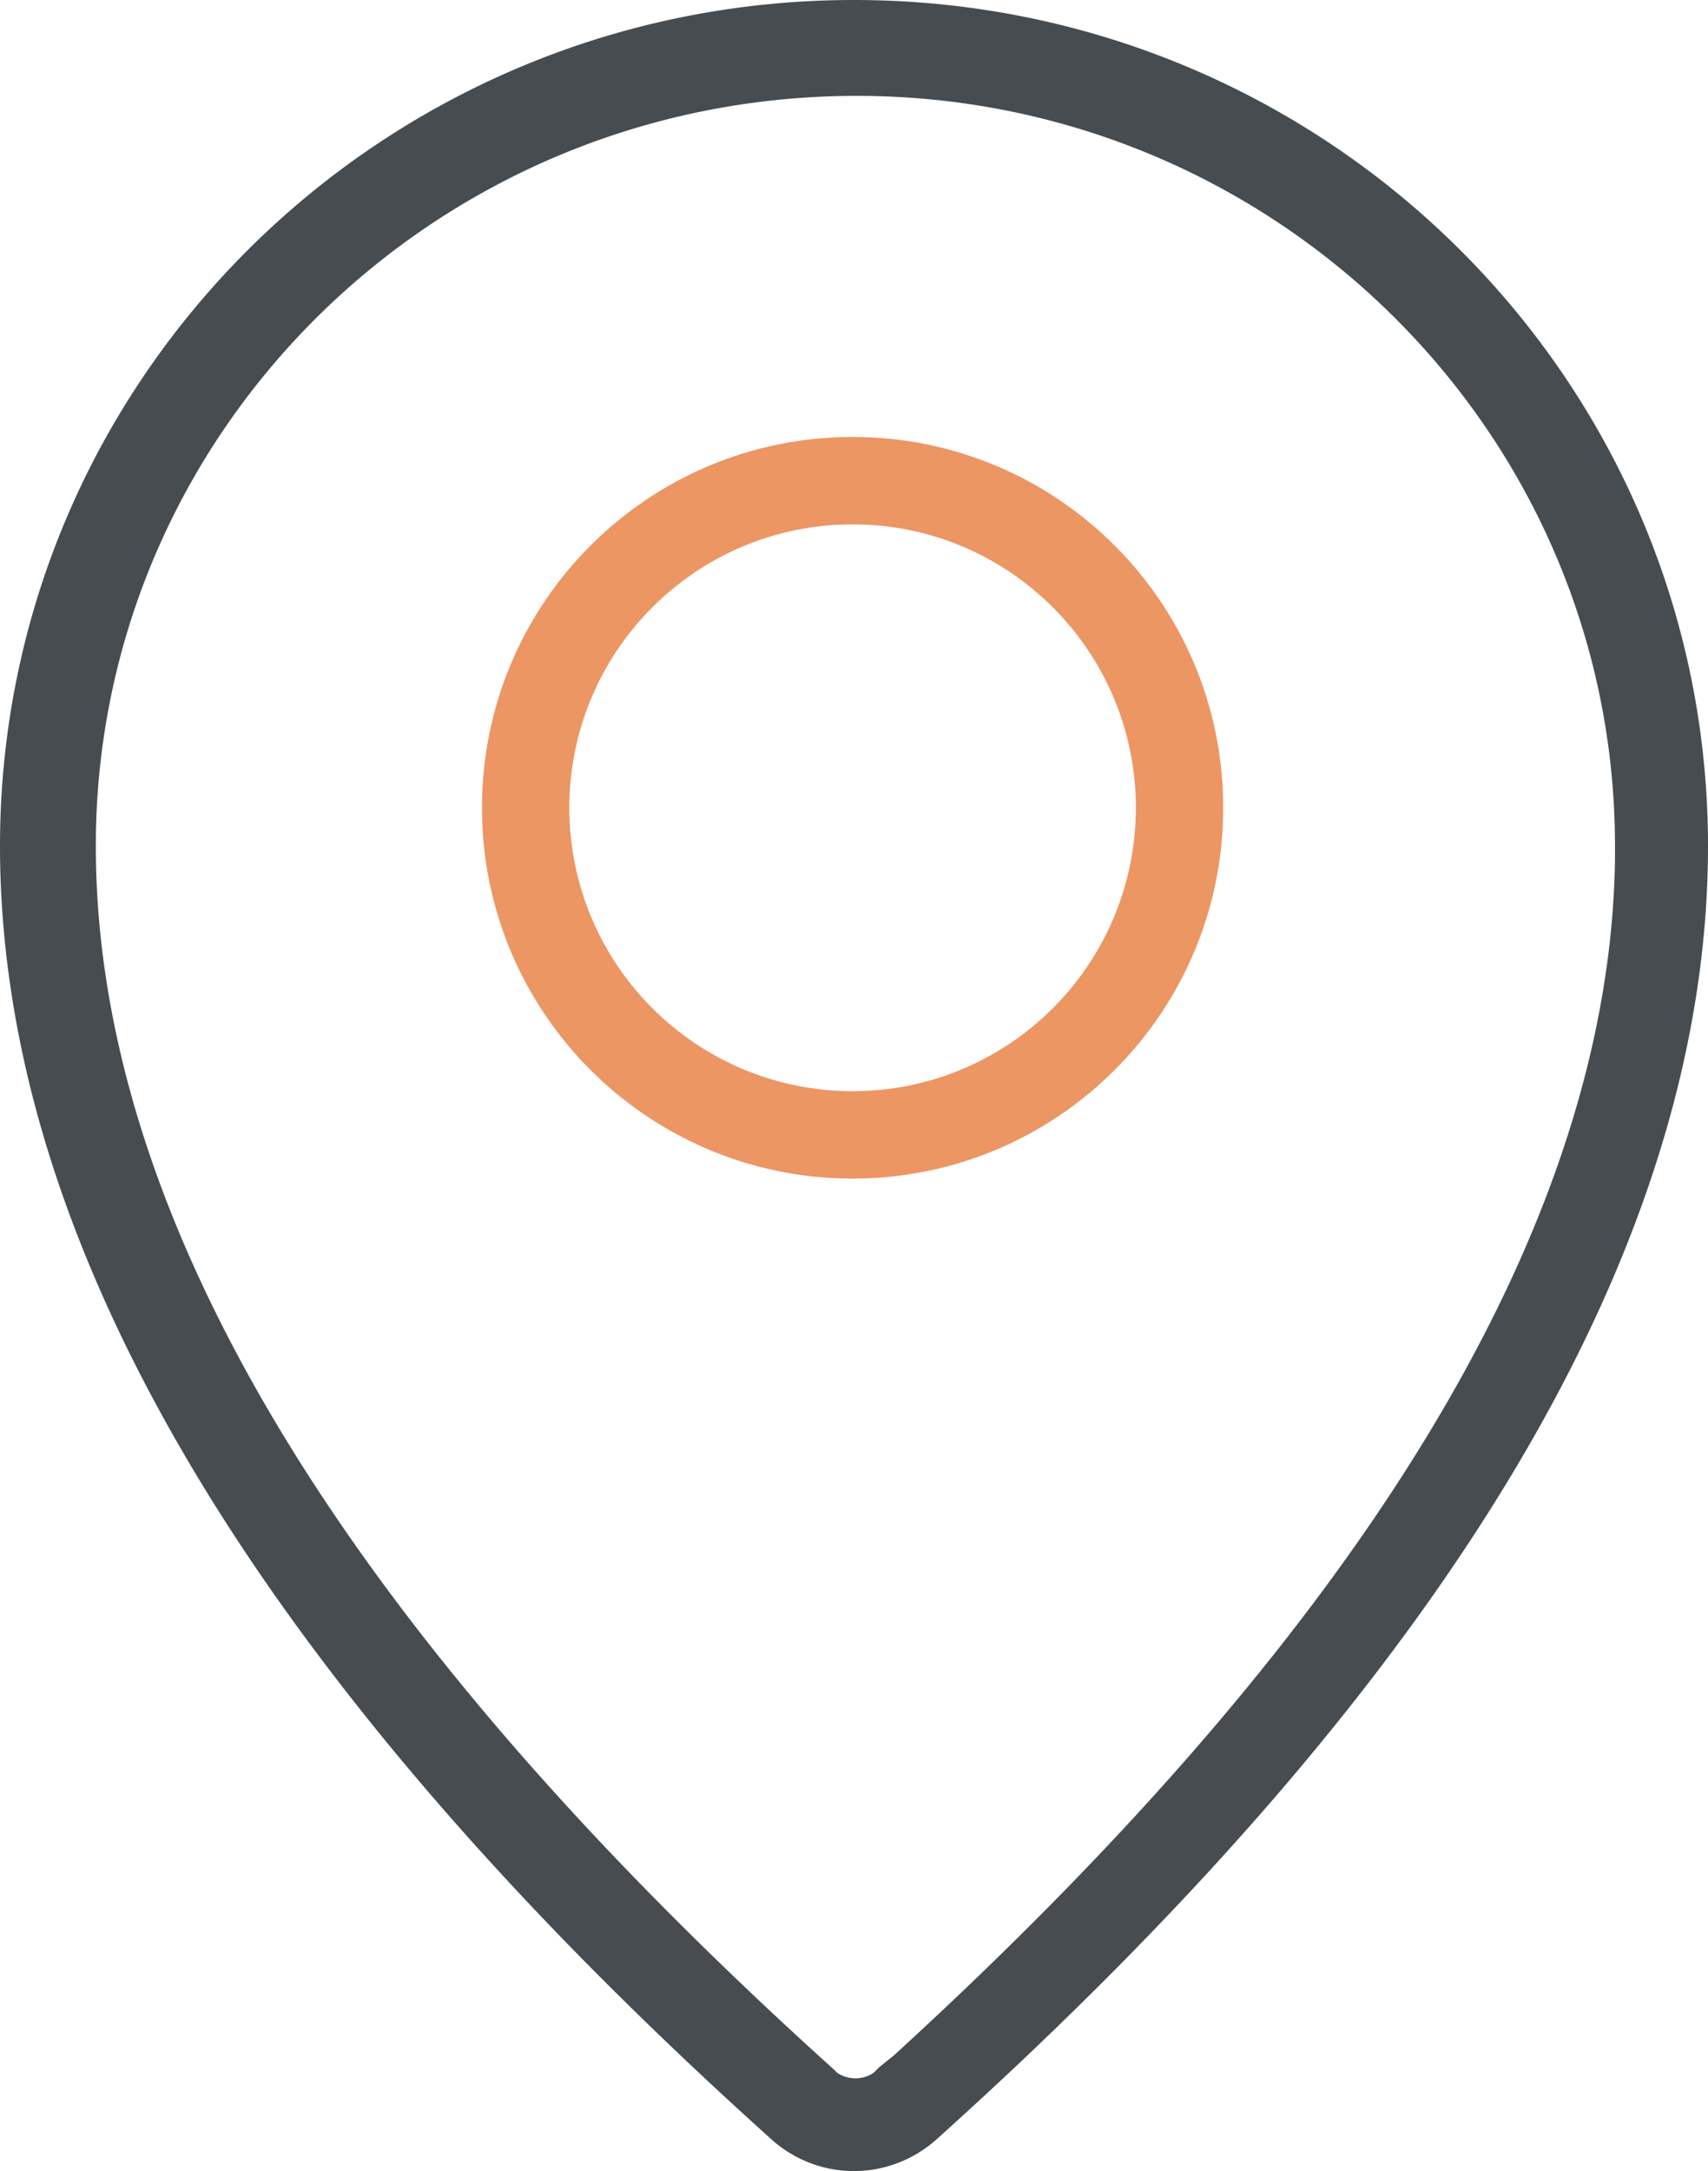 <?xml version="1.0" encoding="UTF-8"?><svg xmlns="http://www.w3.org/2000/svg" viewBox="0 0 121.2 153.978"><g fill="none" fill-rule="nonzero"><path d="M60.5 30.989c14.525 0 26.3 11.775 26.3 26.3s-11.775 26.3-26.3 26.3-26.3-11.775-26.3-26.3 11.775-26.3 26.3-26.3Zm0 6.2c-11.1 0-20.1 8.999-20.1 20.1 0 11.1 9 20.1 20.1 20.1 11.1 0 20.1-9 20.1-20.1 0-11.101-9-20.1-20.1-20.1Z" fill="#EC9664"/><path d="M60.6 0c33.468 0 60.6 26.847 60.6 60 0 28.271-18.198 58.847-54.6 91.6-3.413 3.17-8.608 3.17-12 0C18.194 118.862 0 88.29 0 60 0 26.847 27.132 0 60.6 0Zm.2 6.8c-29.883 0-54 23.86-54 53.2 0 26.138 17.26 55.135 52.4 86.8l.2.2a2.31 2.31 0 0 0 2.6 0l.2-.2.2-.2 1-.8c33.93-30.982 50.805-59.314 51.2-84.8v-1c0-29.34-24.117-53.2-53.8-53.2Z" fill="#474C50"/></g></svg>